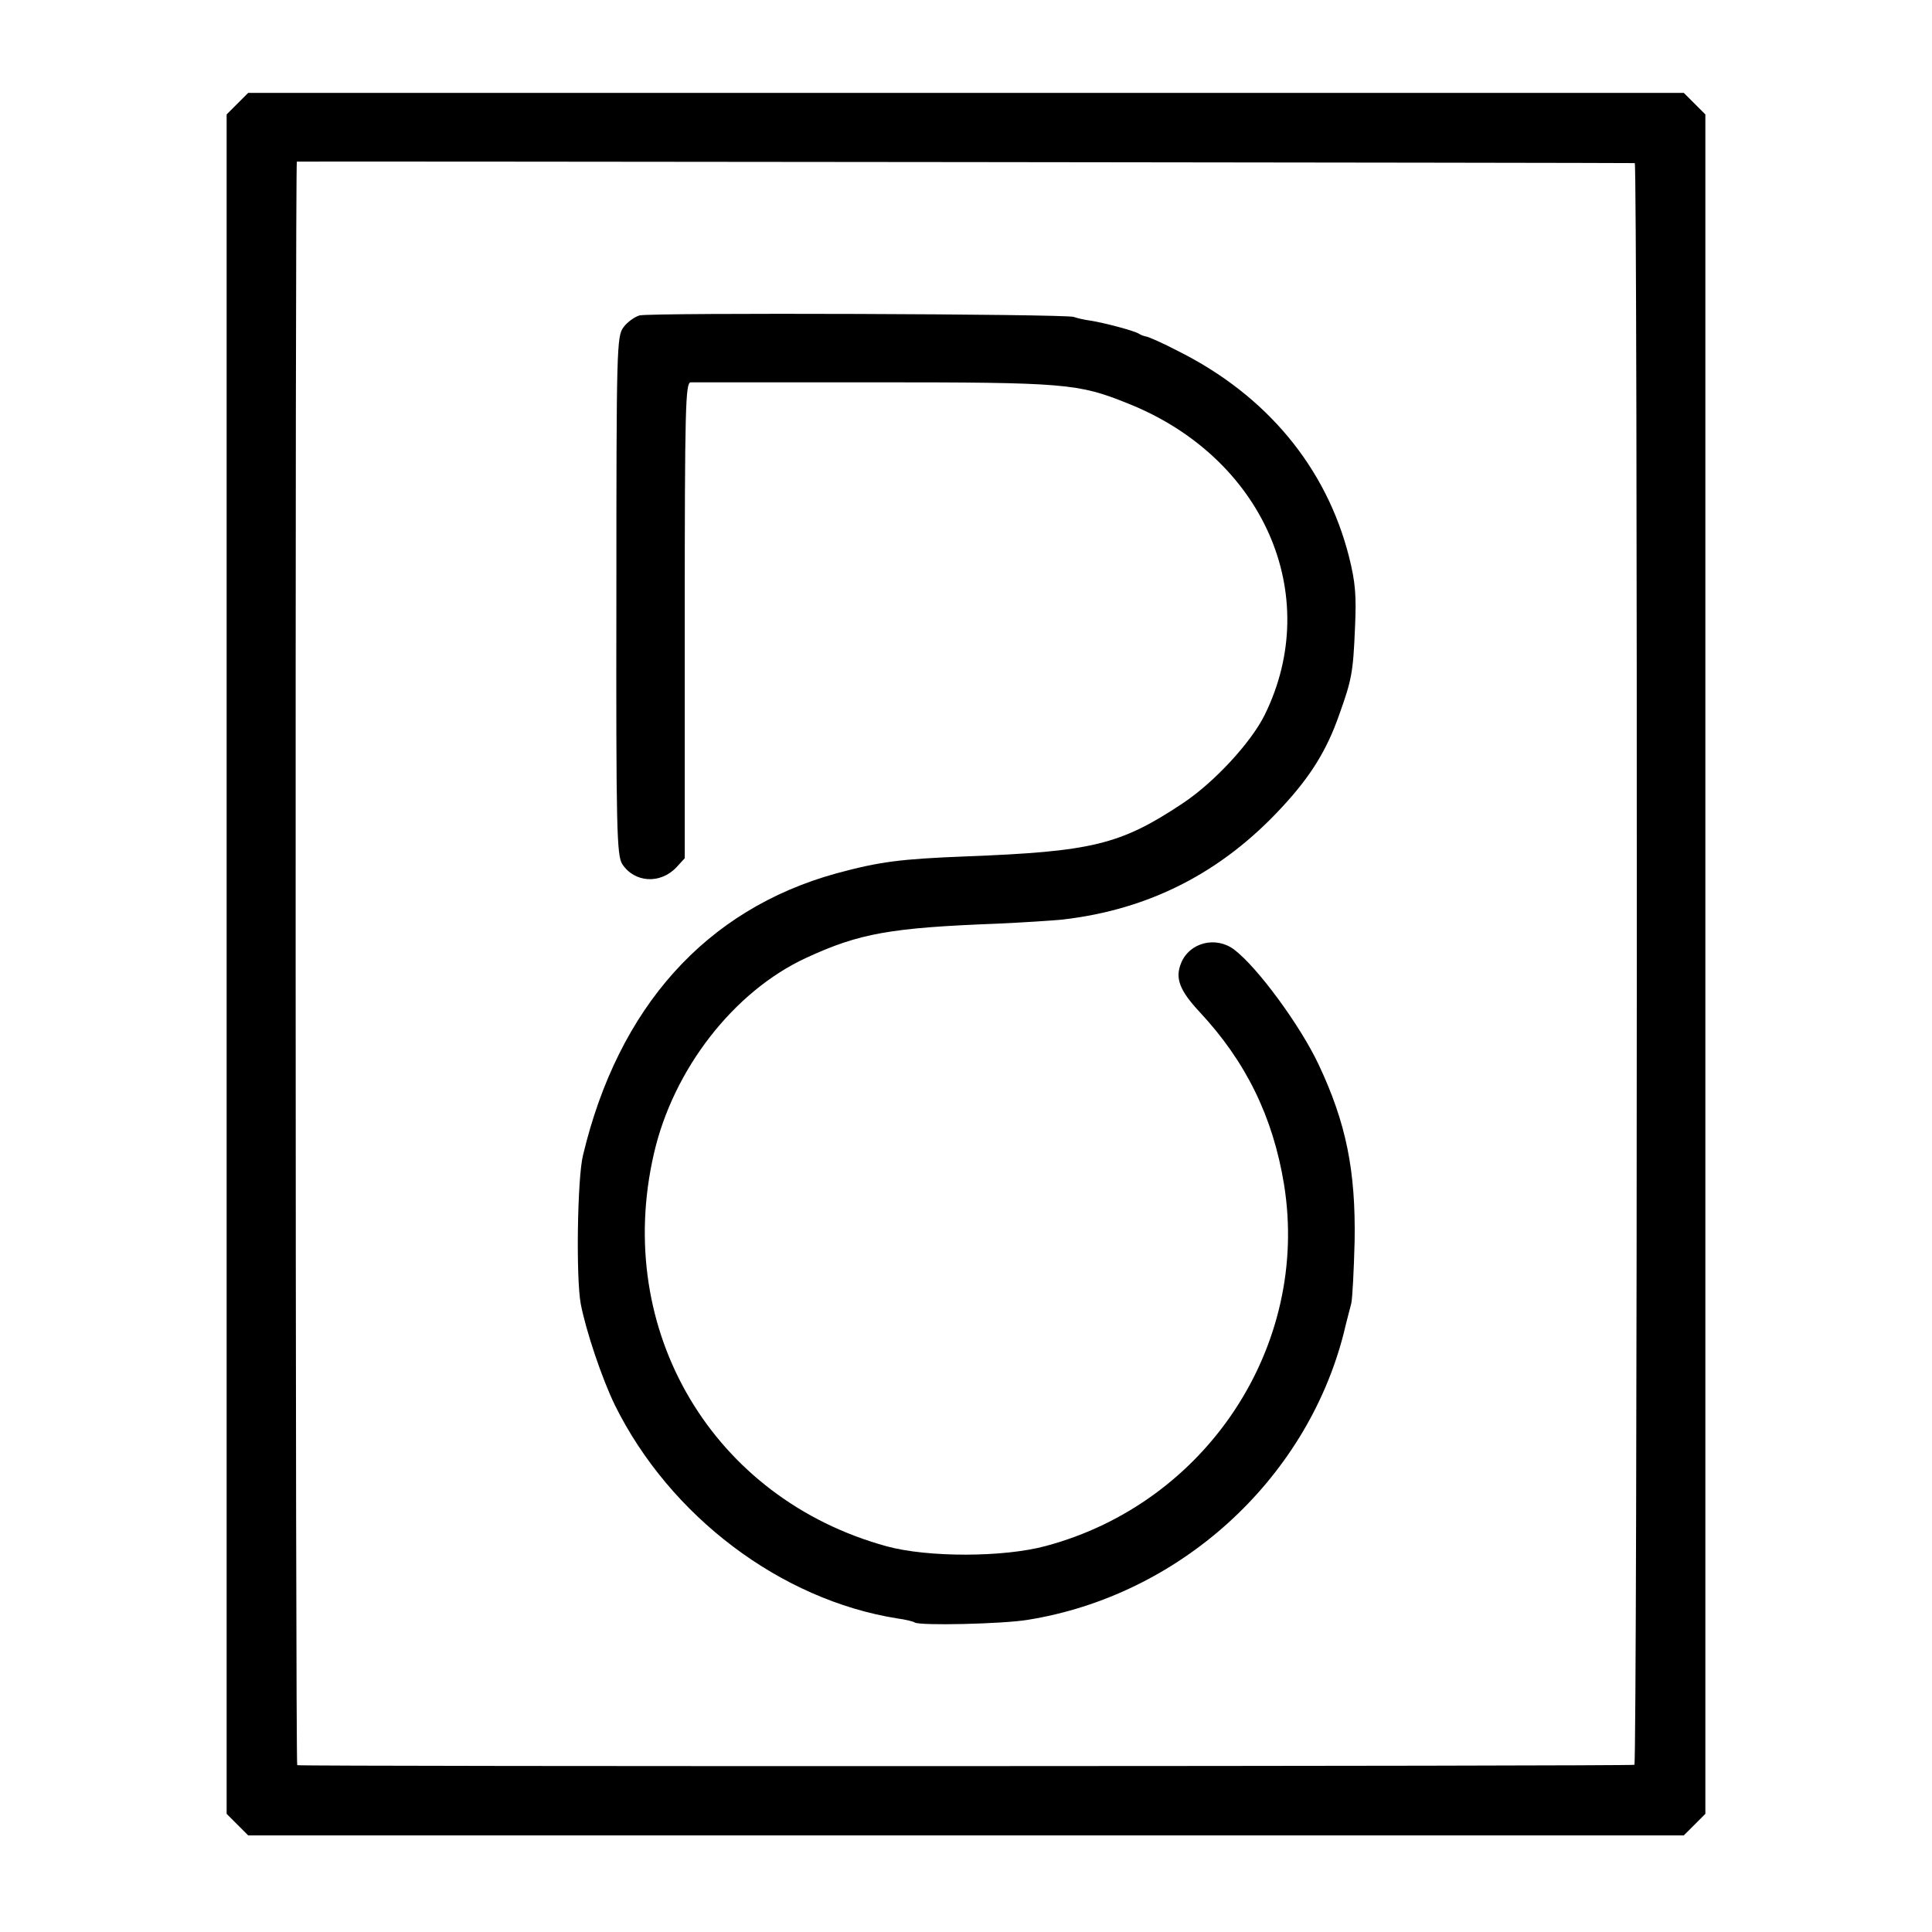 <?xml version="1.0" standalone="no"?>
<!DOCTYPE svg PUBLIC "-//W3C//DTD SVG 20010904//EN"
 "http://www.w3.org/TR/2001/REC-SVG-20010904/DTD/svg10.dtd">
<svg version="1.0" xmlns="http://www.w3.org/2000/svg"
 width="520pt" height="520pt" viewBox="0 0 520 520"
 preserveAspectRatio="xMidYMid meet">
<g transform="translate(0,520) scale(0.1,-0.1)"
fill="#000000" stroke="none">
<path d="M639 4921 l-29 -29 0 -2287 0 -2287 29 -29 29 -29 1932 0 1932 0 29
29 29 29 0 2287 0 2287 -29 29 -29 29 -1932 0 -1932 0 -29 -29z m3761 -160 c8
-2 7 -4305 -1 -4311 -6 -4 -3582 -5 -3599 -1 -5 1 -6 4315 -1 4316 5 1 3597
-3 3601 -4z"/>
<path d="M1721 4351 c-13 -4 -33 -18 -43 -32 -18 -24 -19 -56 -19 -722 -1
-630 1 -700 16 -723 33 -50 102 -54 145 -9 l23 25 0 640 c0 577 2 640 16 641
9 0 231 0 493 0 517 0 550 -3 684 -57 364 -145 527 -515 368 -838 -37 -75
-137 -183 -222 -239 -167 -111 -244 -129 -582 -142 -177 -7 -232 -14 -350 -46
-350 -97 -586 -360 -681 -759 -15 -61 -19 -328 -6 -399 14 -73 57 -201 92
-273 148 -299 446 -524 760 -574 22 -3 43 -8 47 -11 15 -9 235 -4 303 7 408
65 749 374 851 769 8 34 18 71 21 83 3 13 7 88 9 168 3 190 -23 318 -97 475
-50 106 -165 262 -227 309 -49 37 -120 20 -143 -36 -17 -41 -4 -74 50 -132
124 -133 197 -281 227 -464 70 -434 -208 -857 -641 -973 -114 -31 -318 -31
-428 -1 -468 128 -737 580 -627 1057 52 227 215 437 410 527 143 66 226 81
515 92 66 3 145 8 175 11 234 27 429 127 591 303 77 83 120 153 153 247 34 95
38 114 43 236 4 87 1 122 -16 190 -61 241 -222 435 -460 554 -40 21 -79 38
-85 39 -6 1 -15 4 -21 8 -13 8 -92 29 -130 35 -16 2 -37 7 -45 10 -20 8 -1138
12 -1169 4z"/>
</g>
</svg>
